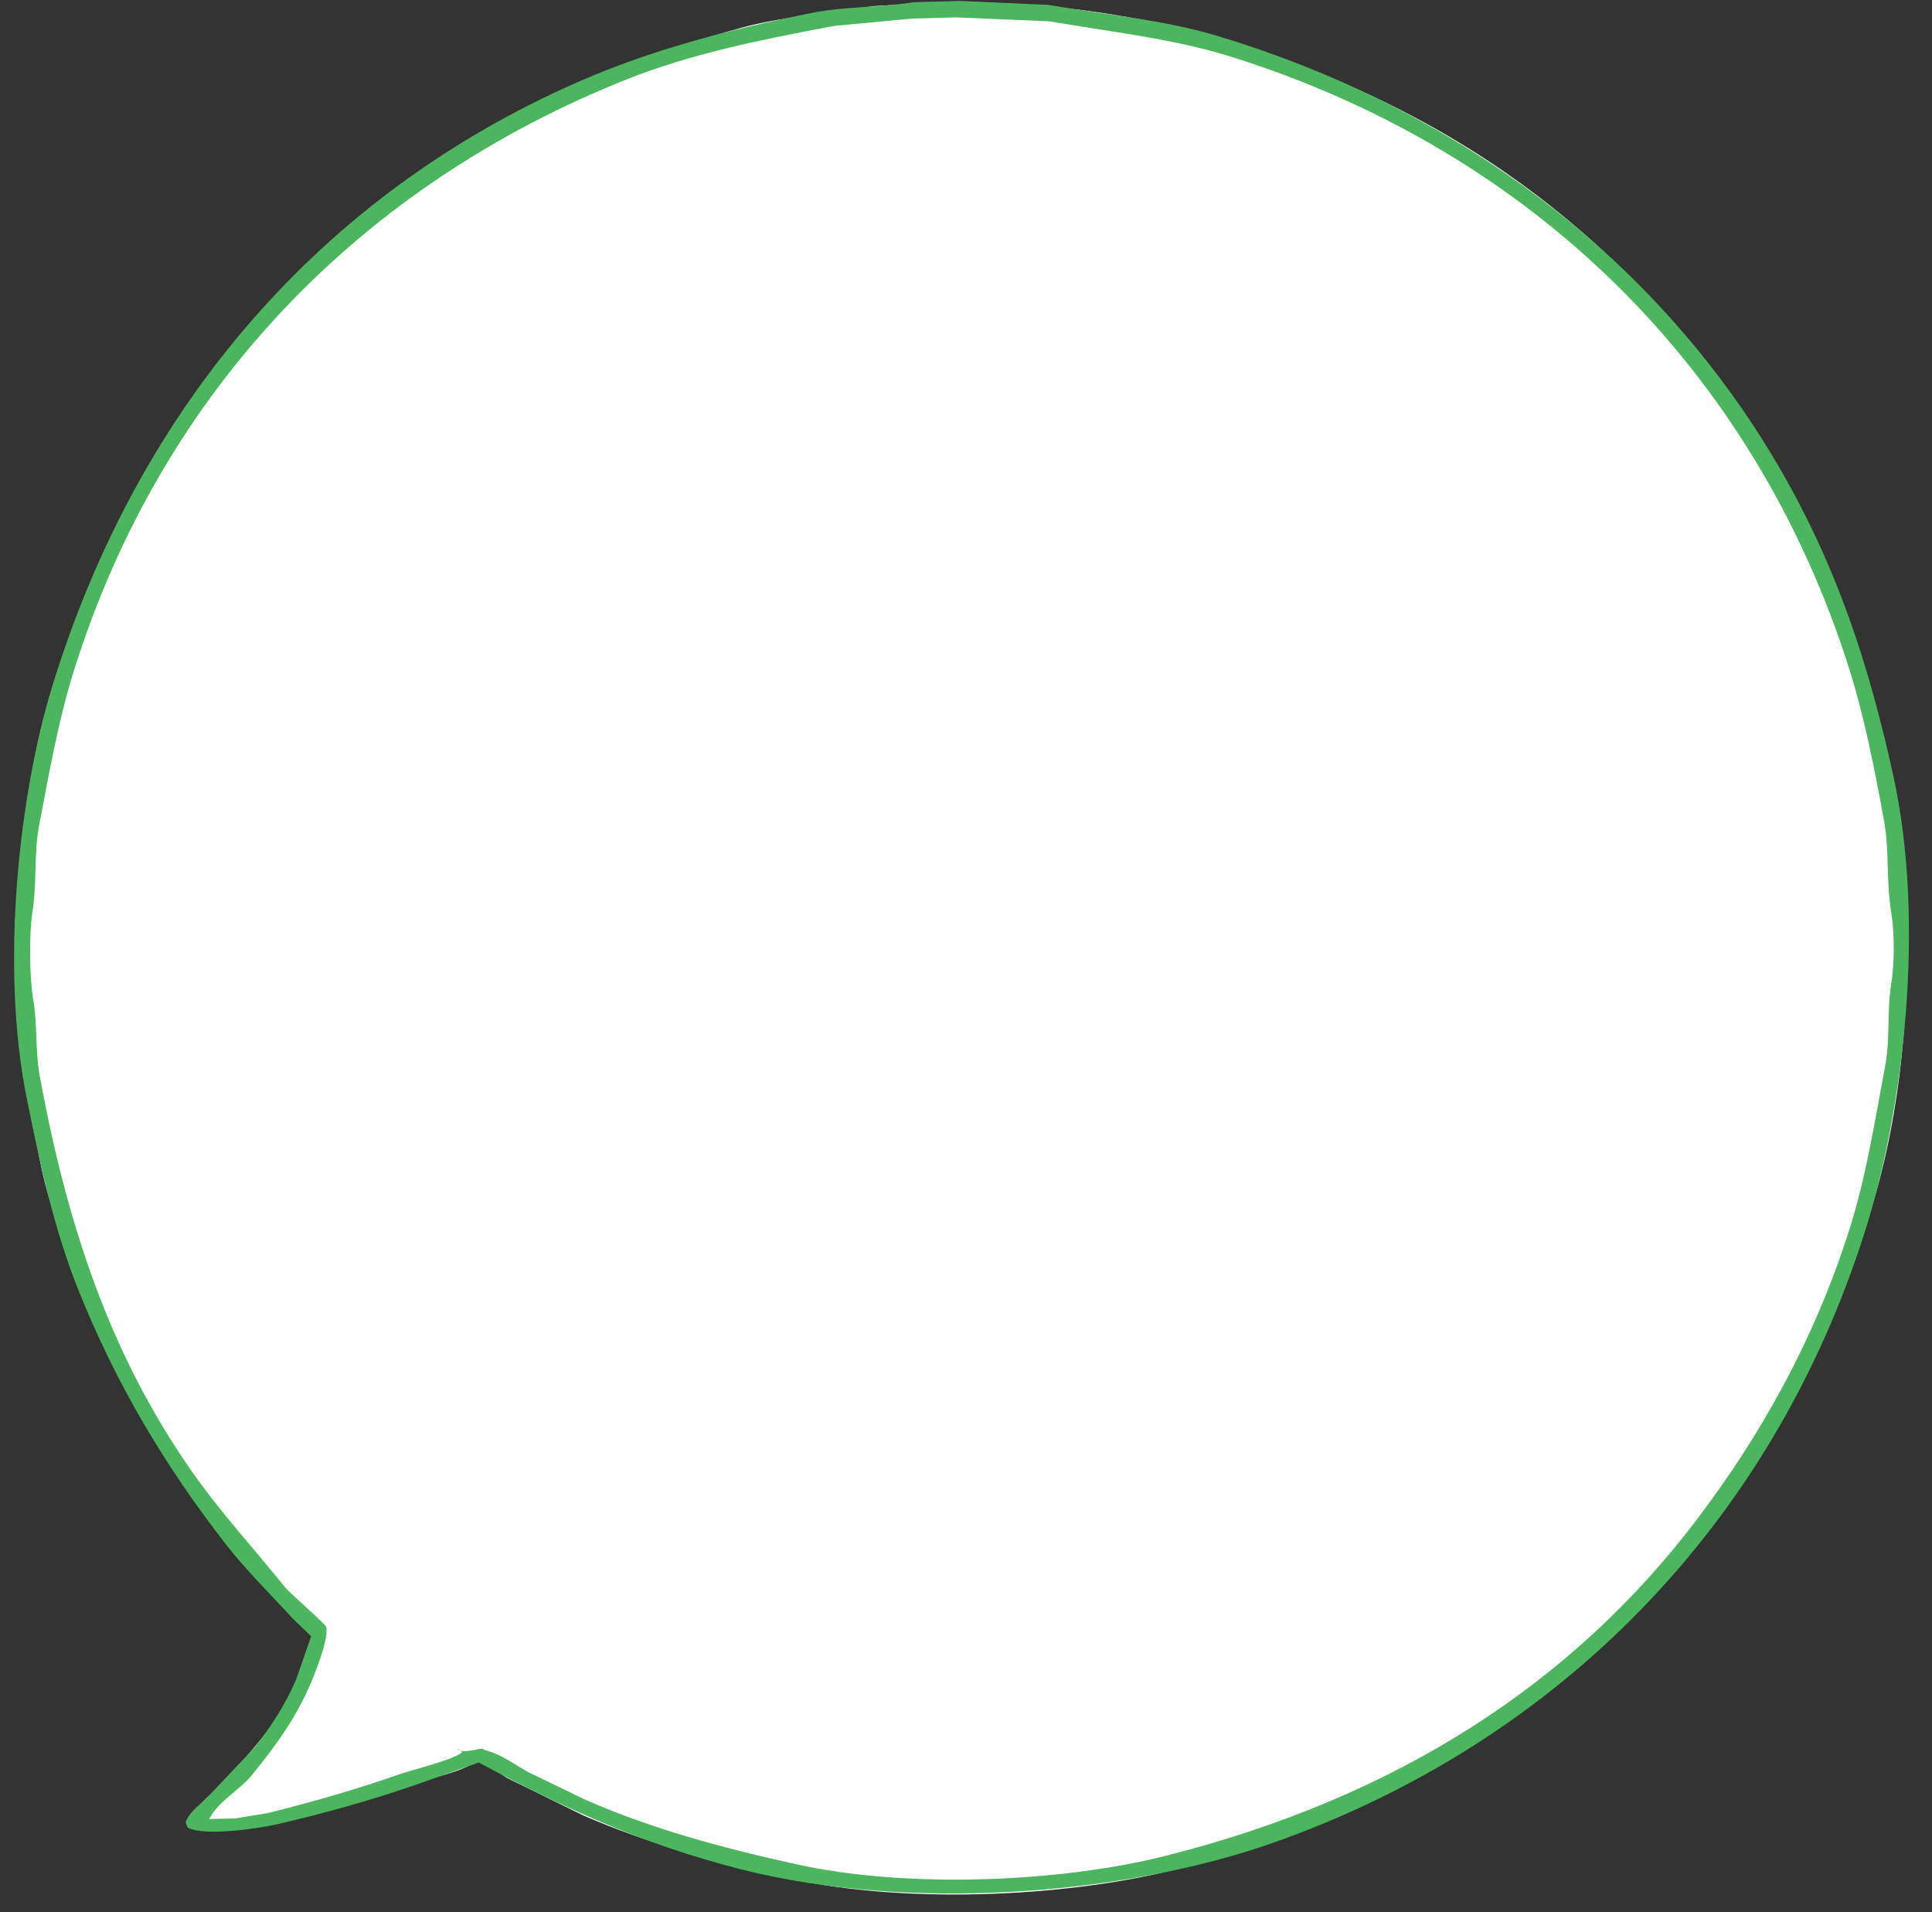 <?xml version="1.0" encoding="UTF-8" standalone="no"?><svg xmlns="http://www.w3.org/2000/svg" xmlns:xlink="http://www.w3.org/1999/xlink" fill="#000000" height="484.9" preserveAspectRatio="xMidYMid meet" version="1" viewBox="6.1 7.6 489.9 484.9" width="489.9" zoomAndPan="magnify"><rect x="6.1" y="7.6" width="489.9" height="484.9" fill="#333333" stroke="none"/><g><g><g id="change1_1"><path clip-rule="evenodd" d="M472,157.5C447.389,99.378,406.342,54.936,349,29.667 c-29.107-12.827-61.814-22.031-104.5-21.5c-5.722,0.333-11.445,0.666-17.167,1c-11.593,1.96-22.824,2.604-33.333,5.5 c-36.225,9.978-65.103,24.127-91.167,43.833C61.705,89.597,33.988,132.716,17.5,188.667c-2.933,9.951-3.888,20.746-5.833,31.666 c-0.333,4.611-0.667,9.223-1,13.834c-0.88,5.415-1.229,13.46-0.333,19.166c0.055,2.777,0.111,5.556,0.167,8.334 c1.166,7.134,1.082,14.58,2.333,21.166c1.91,10.056,2.947,19.254,5.667,28.334c9.065,30.268,21.517,55.055,37.667,77.833 c5.97,8.42,12.999,15.471,19.333,23.333c3.222,3.277,6.445,6.557,9.667,9.834C82.678,438.055,72.04,449.037,63.333,459 c-2.059,2.355-10.829,8.679-9.333,12c4.58,1.408,14.59,0.588,19.5-0.5c13.393-2.969,25.147-6.361,37-10.5 c5.33-1.861,12.063-2.805,16.5-5.833c2.865,0.652,5.462,2.949,7.833,4.333c6.444,3.166,12.889,6.334,19.333,9.5 c16.114,6.953,33.384,11.816,52.5,16c30.488,6.672,72.308,4.444,99.833-3c9.304-2.517,18.036-4.498,26.5-7.833 c51.049-20.116,91.619-51.96,119-95.667c12.632-20.164,22.861-42.444,30-68.167C495.985,258.938,489.42,198.638,472,157.5z" fill="#ffffff" fill-rule="evenodd"/></g></g></g><g><g><g id="change2_1"><path clip-rule="evenodd" d="M486.167,204.167c-4.357-19.813-9.614-37.516-16.834-54.167 C441.474,85.737,385.707,38.038,314.666,16.667c-13.35-4.017-27.596-5.26-42.832-7.834c-7.444-0.333-14.891-0.666-22.334-1 c-3.944,0.111-7.889,0.223-11.833,0.334c-8.67,1.406-17.338,1.035-25.5,2.666c-21.836,4.364-41.024,9.502-59,17.334 c-65.075,28.354-111.835,81.851-133.833,153.5c-8.377,27.285-13.216,70.729-6.5,104.166c3.513,17.491,7.064,33.594,13,48.5 c9.81,24.639,22.619,45.706,37.667,65c5.149,6.604,11.215,12.505,16.833,18.667c1.555,1.5,3.111,3,4.667,4.5 c-1.278,3.666-2.556,7.334-3.833,11c-2.658,6.215-6.404,11.965-10.333,17c-4.055,4.277-8.112,8.556-12.167,12.833 c-1.923,1.94-4.46,3.538-5.5,6.334c0.167,0.444,0.333,0.889,0.5,1.333c4.295,2.336,18.421,0.148,22.667-0.833 c12.612-2.916,23.679-6.066,35.167-10c5.333-1.889,10.667-3.778,16-5.667c20.22,10.863,40.969,20.568,66.167,27 c43.348,11.064,98.219,6.429,135.333-6.667c72.293-25.508,126.483-80.68,150-155 C488.769,288.961,494.444,241.805,486.167,204.167z M484.167,277.667c-2.758,14.721-4.903,28.369-9,41.333 c-8.933,28.263-22.482,52.281-38.5,73.5c-31.587,41.844-76.218,70.821-135.001,85.667c-26.354,6.655-65.107,8.411-93.5,2.166 c-19.56-4.302-37.114-9.151-53.5-16.333c-4.833-2.333-9.667-4.667-14.5-7c-3.539-1.921-6.902-4.611-11.167-5.667 c-0.848-0.949-3.578,0.719-6.167,0.167c0.167,0.111,0.333,0.223,0.5,0.333c-2.118,2.019-12.479,4.426-16,5.667 c-10.647,3.753-21.737,6.934-33.333,9.833c-2.722,0.444-5.445,0.89-8.167,1.334c-2.167,0.056-4.333,0.11-6.5,0.166h-0.167 c2.119-4.428,7.806-7.4,10.833-11.166c5.897-7.334,10.972-14.02,15-23.5c1-2.354,4.479-10.948,3.833-14 c-0.175-0.826-9.053-8.367-10.5-10.167c-7.933-9.867-16.466-19.082-23.833-29.667c-19.474-27.979-30.957-59.622-38.333-100 c-1.168-6.395-0.525-12.706-1.667-19.5c-0.951-5.657-1.035-16.467-0.167-22C15.528,231.219,14.658,224.076,16,217 c2.653-13.988,5-27.108,8.833-39.333c22.408-71.475,73.118-123.294,140.333-150c16.042-6.374,33.379-9.929,52.5-13.5 c6.5-0.611,13.001-1.223,19.5-1.834c3.777-0.11,7.556-0.222,11.333-0.333c7.889,0.333,15.778,0.667,23.666,1 c16.592,2.813,31.811,4.496,46.168,9C394.477,45.888,450.961,101.196,475,177.167c3.78,11.947,6.329,24.824,8.833,38.5 c1.385,7.562,0.511,15.172,1.834,23.333c0.866,5.346,0.84,12.658,0,18C484.533,264.207,485.421,270.972,484.167,277.667z M122,451c0.278,0.167,0.556,0.333,0.833,0.5C122.49,451.136,122.608,451.177,122,451z" fill="#4bb65d" fill-rule="evenodd"/></g></g></g></svg>